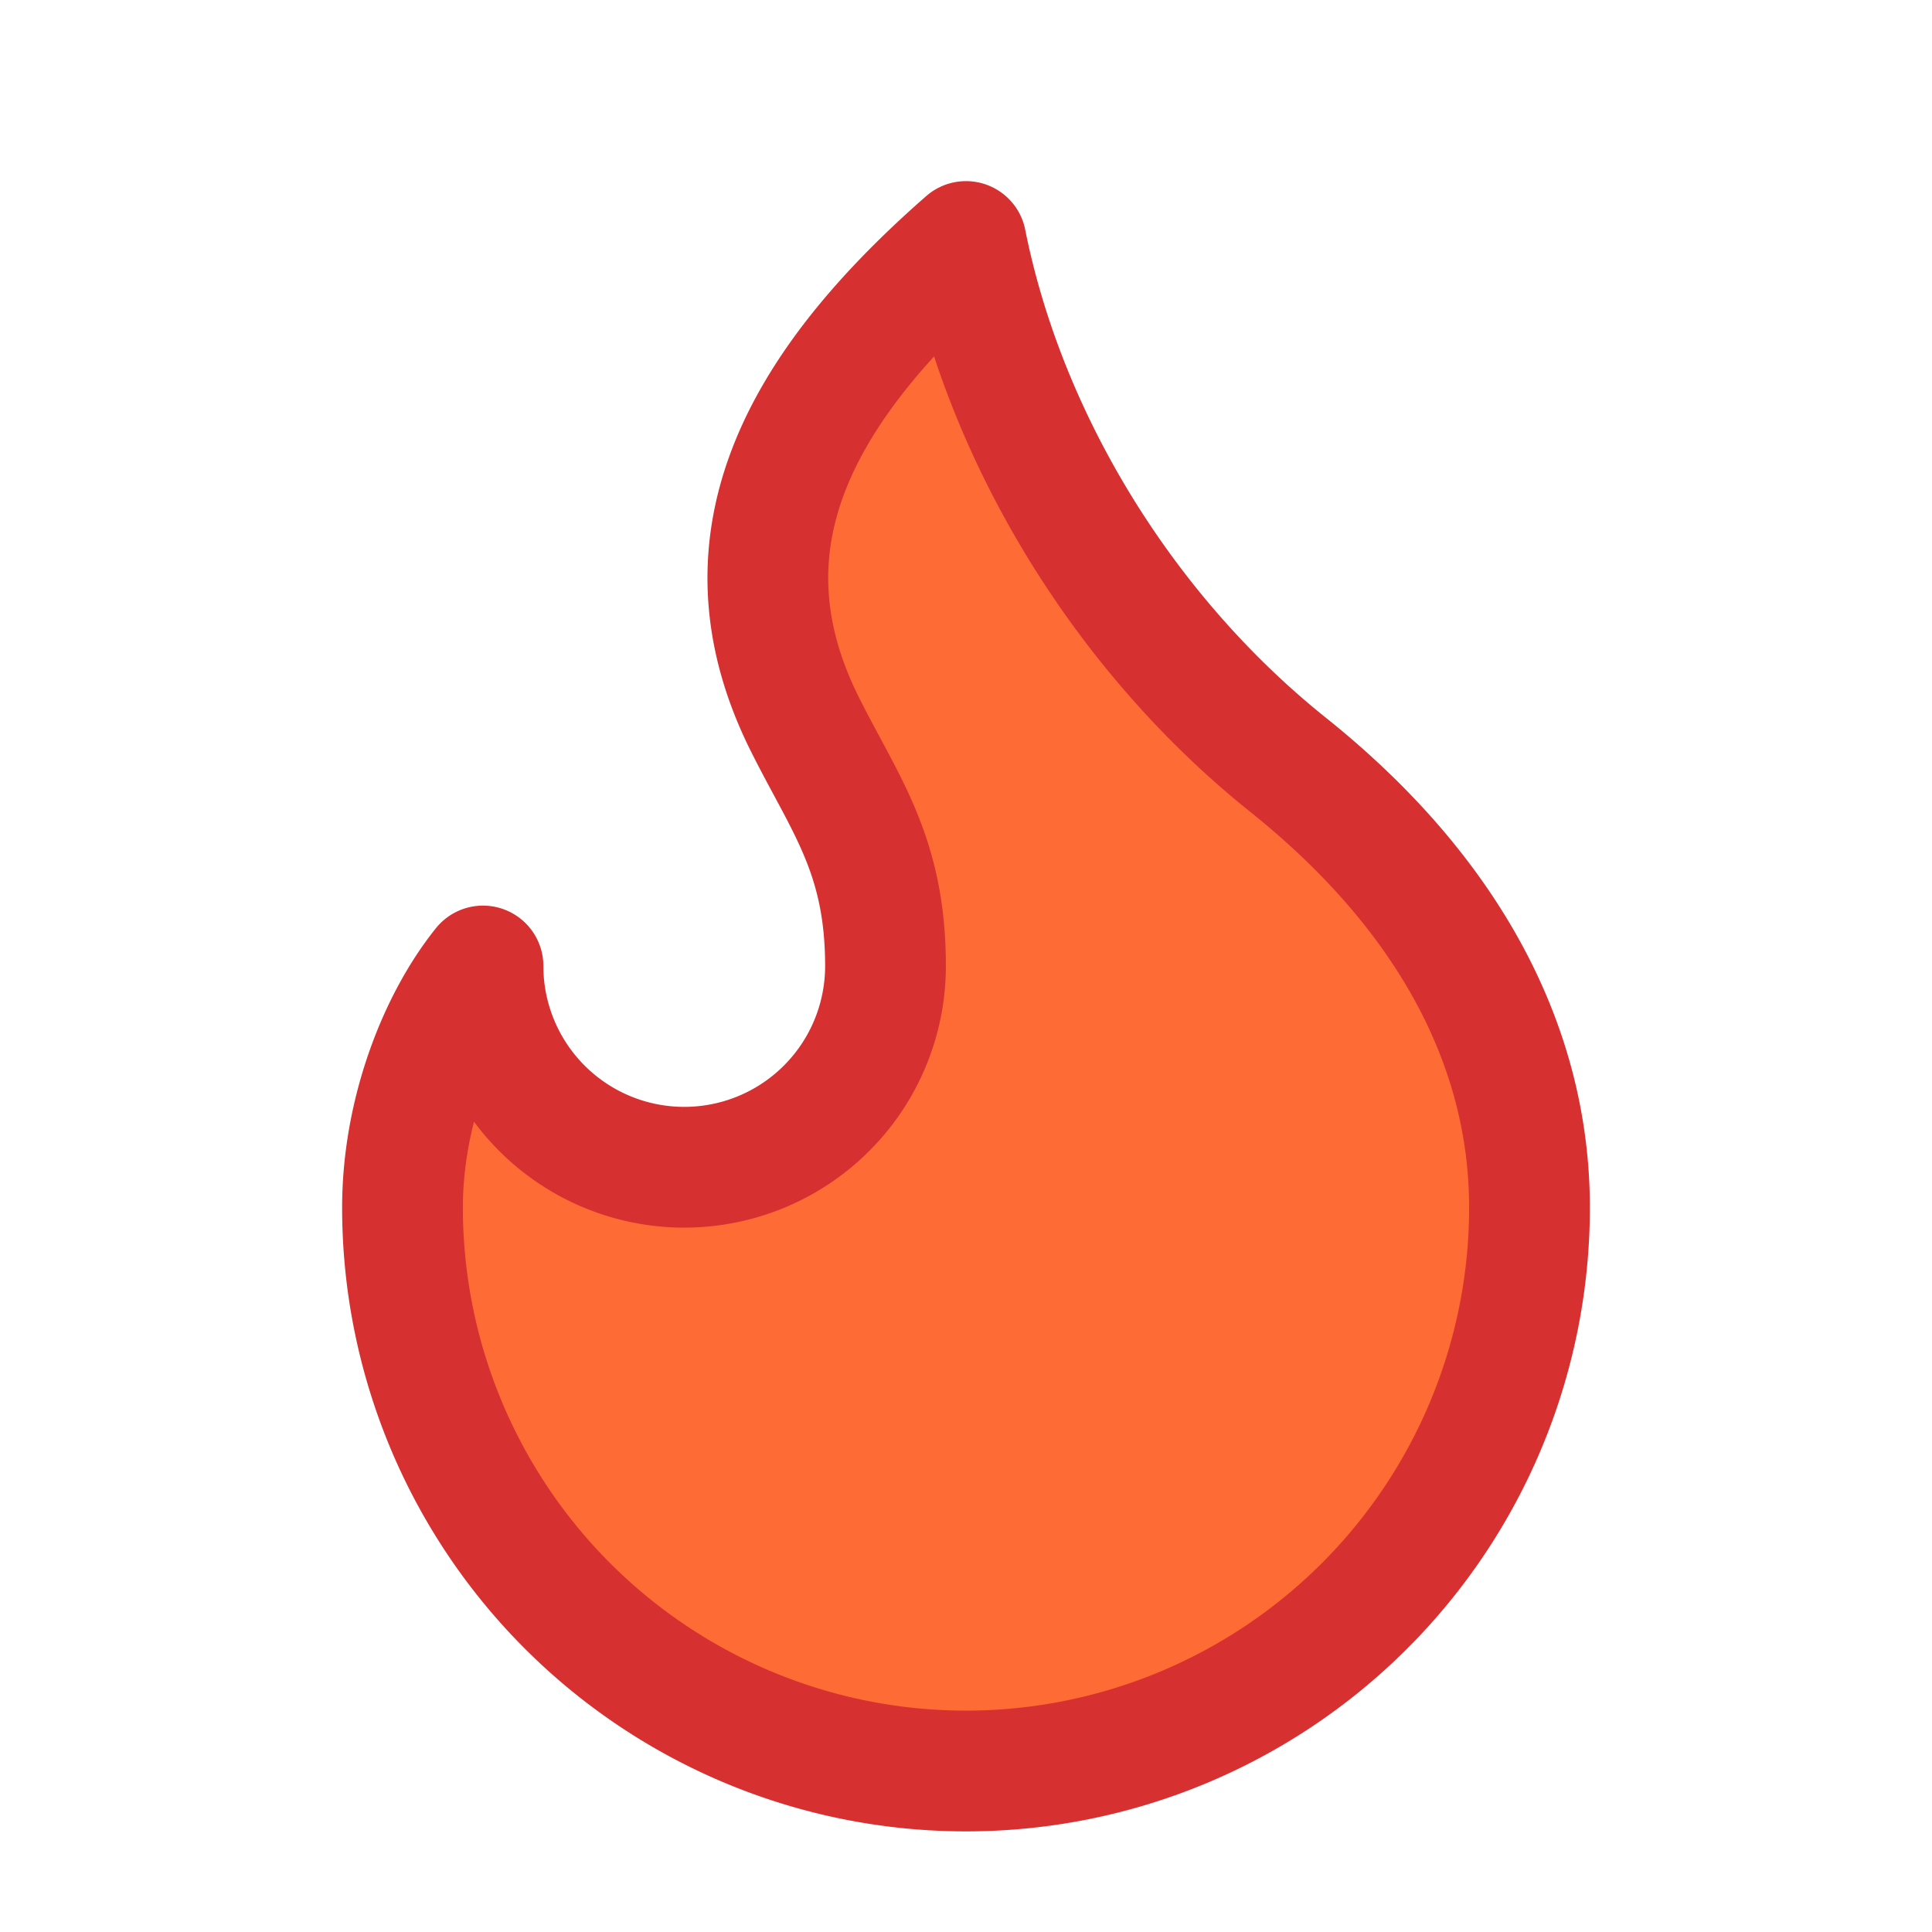 <svg width="32" height="32" viewBox="0 0 24 24" fill="none" xmlns="http://www.w3.org/2000/svg">
  <path d="M8.5 14.5A2.5 2.5 0 0 0 11 12c0-1.38-.5-2-1-3-1.072-2.143-.224-4.054 2-6 .5 2.5 2 4.9 4 6.5 2 1.6 3 3.5 3 5.5a7 7 0 1 1-14 0c0-1.153.433-2.294 1-3a2.5 2.5 0 0 0 2.5 2.5z" fill="#ff6b35" stroke="#d63031" stroke-width="1.5" stroke-linecap="round" stroke-linejoin="round"/>
</svg>

